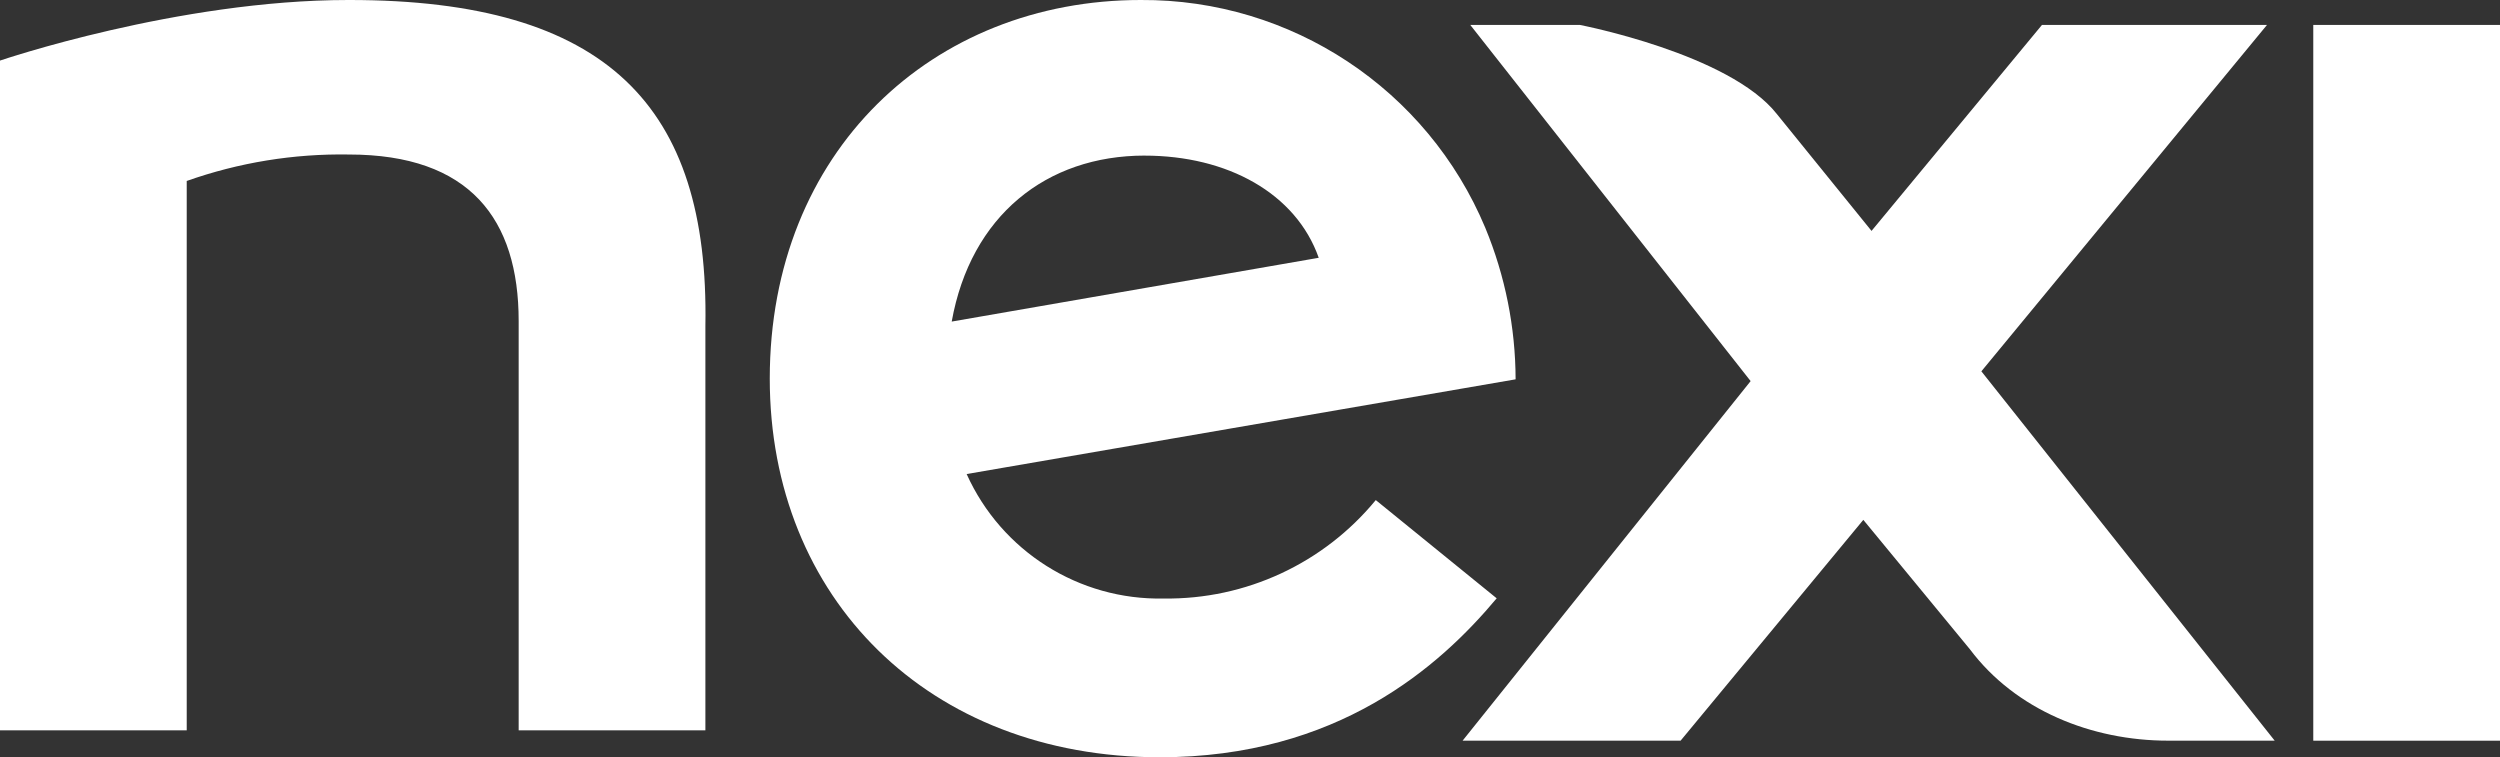 <?xml version="1.0" encoding="UTF-8"?><svg xmlns="http://www.w3.org/2000/svg" viewBox="0 0 85.835 26"><rect x="0" y="0" width="85.835" height="26" fill="#333333" stroke="none"/><defs><style>.m,.n{fill:#fff;}.n{fill-rule:evenodd;}</style></defs><g id="a"/><g id="b"><g id="c"><g id="d"><g id="e"><g id="f"><g id="g"><g id="h"><path id="i" class="n" d="M79.424,25.431h6.411V.856h-6.411V25.431h0Z"/><path id="j" class="m" d="M11.96,0C6.108,0,0,2.08,0,2.08V25.075H6.411V6.213c1.788-.632,3.674-.94,5.569-.908,4.146,0,5.828,2.212,5.828,5.72v14.051h6.411V11.18C24.351,3.64,20.839,0,11.999,0"/><path id="k" class="m" d="M77.835,.856h-7.726l-5.852,7.072-3.248-4.01c-1.629-2.074-6.767-3.062-6.767-3.062h-3.762l9.626,12.229-9.89,12.346h7.485l6.274-7.582,3.66,4.444c1.569,2.091,4.183,3.137,6.804,3.137h3.66l-10.071-12.681L77.835,.856Z"/><path id="l" class="n" d="M39.297,5.343c2.849,0,5.2,1.296,5.98,3.508l-12.601,2.19c.652-3.636,3.252-5.699,6.628-5.699m12.092,15.208l-4.16-3.38c-1.787,2.174-4.466,3.418-7.28,3.38-2.908,.061-5.572-1.621-6.767-4.274l18.848-3.252c-.005-1.784-.358-3.551-1.04-5.2C49.005,3.061,44.333-.03,39.169,0,32.017,0,26.429,5.2,26.429,13c0,7.54,5.46,13,13.388,13,6.112,0,9.616-3.12,11.572-5.46"/></g></g></g></g></g></g></g></svg>